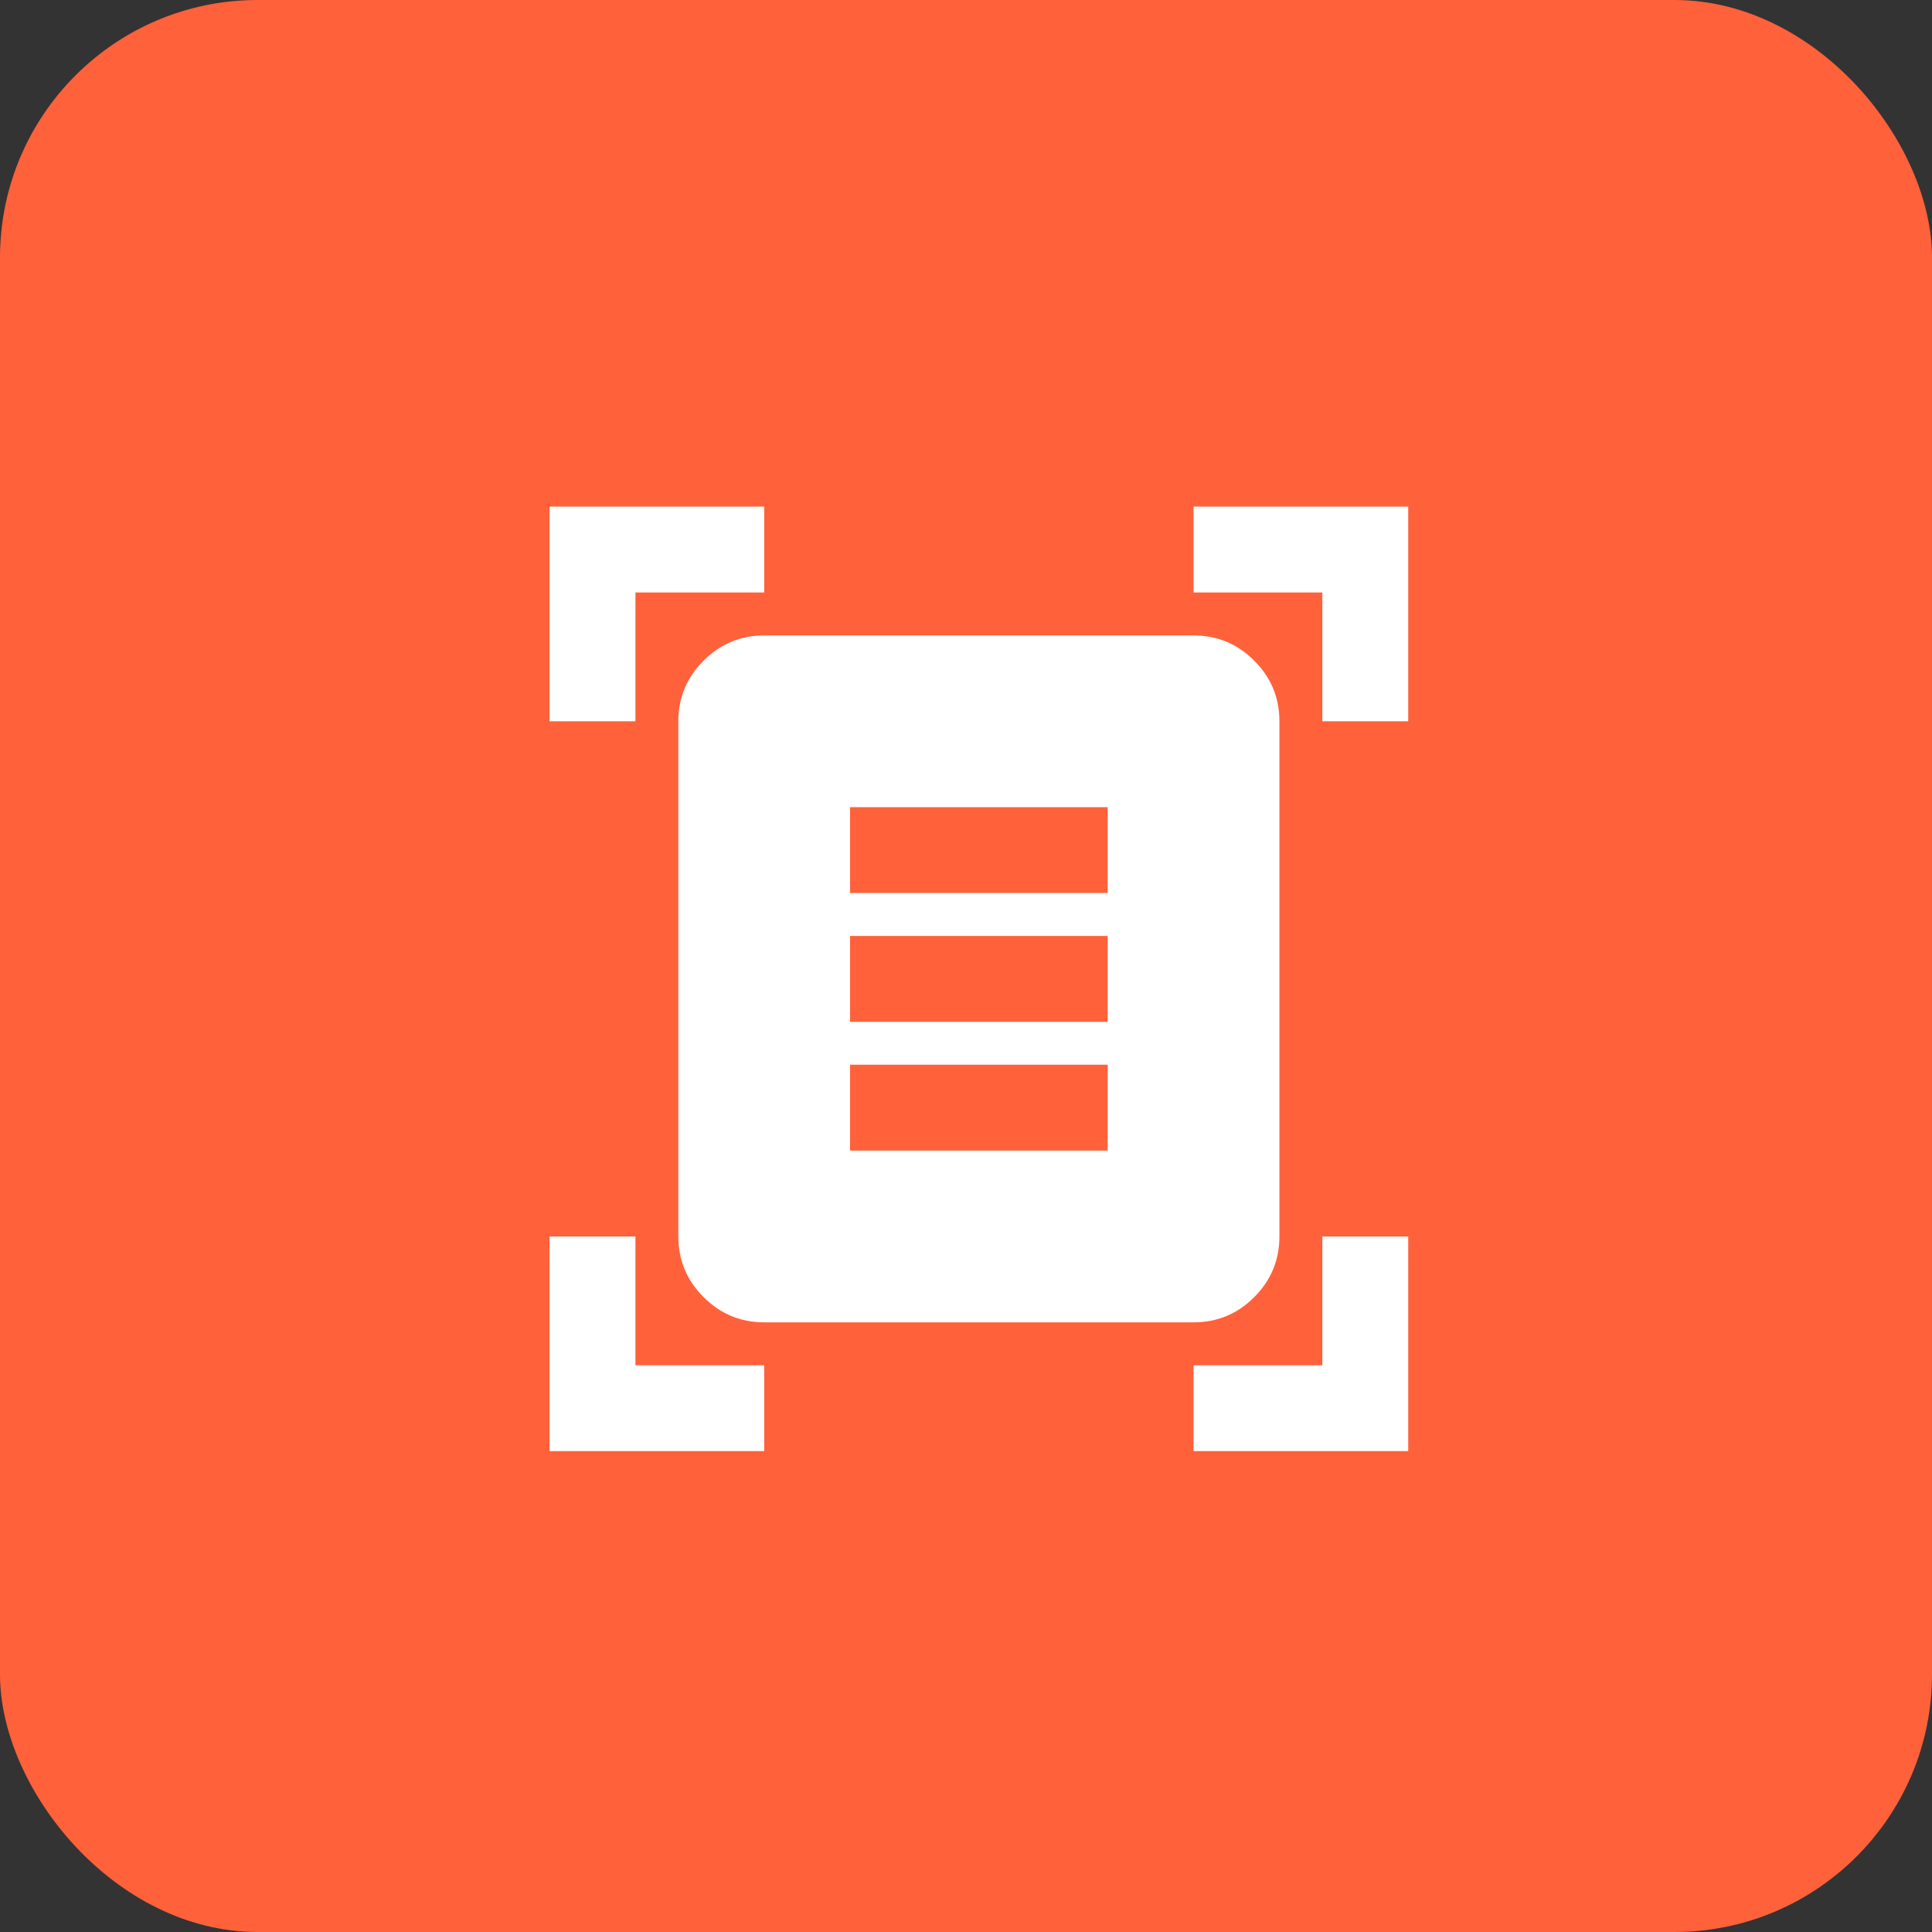 <svg width="75" height="75" viewBox="0 0 75 75" fill="none" xmlns="http://www.w3.org/2000/svg">
<rect x="0" y="0" width="75" height="75" fill="#333333" stroke="none"/>
<rect width="75" height="75" rx="10" fill="#FF613A"/>
<path d="M21.333 28V19.667H29.667V23H24.667V28H21.333ZM51.333 28V23H46.333V19.667H54.667V28H51.333ZM21.333 56.333V48H24.667V53H29.667V56.333H21.333ZM46.333 56.333V53H51.333V48H54.667V56.333H46.333ZM29.667 51.333C28.75 51.333 27.965 51.007 27.313 50.355C26.661 49.703 26.334 48.918 26.333 48V28C26.333 27.083 26.66 26.299 27.313 25.647C27.967 24.994 28.751 24.668 29.667 24.667H46.333C47.25 24.667 48.035 24.993 48.688 25.647C49.342 26.3 49.668 27.084 49.667 28V48C49.667 48.917 49.34 49.702 48.688 50.355C48.036 51.008 47.251 51.334 46.333 51.333H29.667ZM33 34.667H43V31.333H33V34.667ZM33 39.667H43V36.333H33V39.667ZM33 44.667H43V41.333H33V44.667Z" fill="white"/>
</svg>
